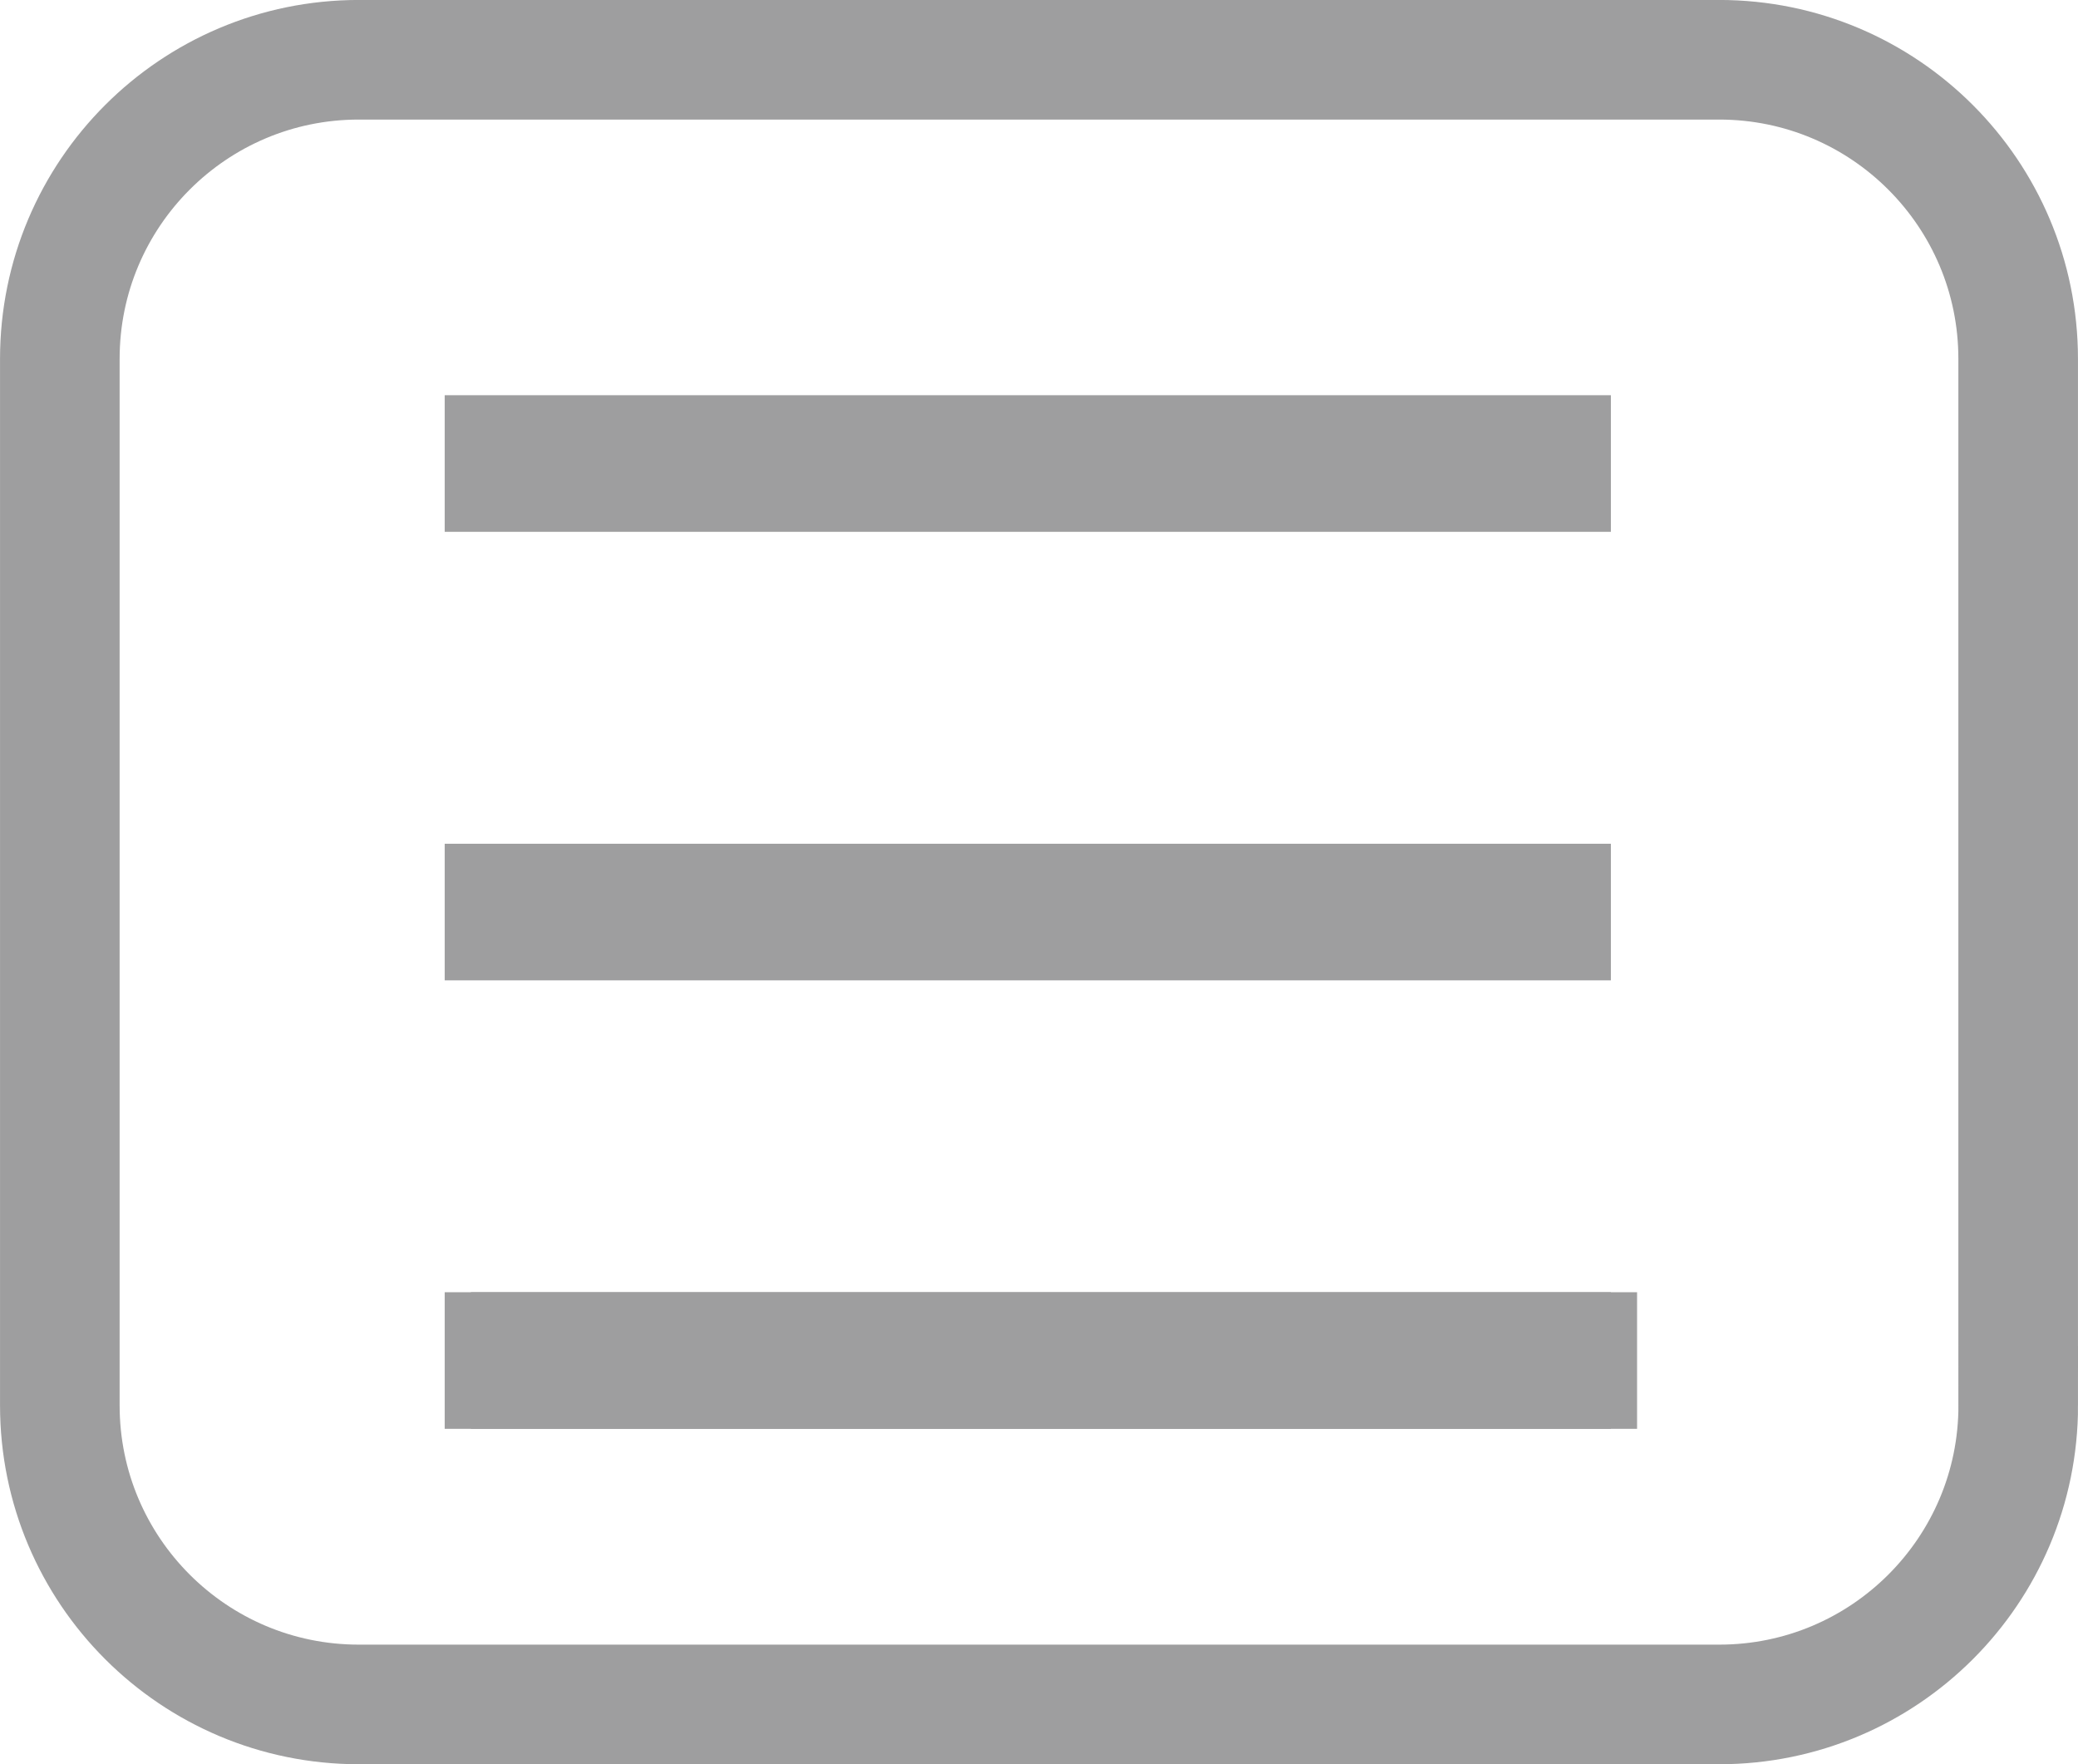 <?xml version="1.0" encoding="utf-8"?>
<!-- Generator: Adobe Illustrator 16.0.0, SVG Export Plug-In . SVG Version: 6.00 Build 0)  -->
<!DOCTYPE svg PUBLIC "-//W3C//DTD SVG 1.1//EN" "http://www.w3.org/Graphics/SVG/1.1/DTD/svg11.dtd">
<svg version="1.1" id="レイヤー_1" xmlns="http://www.w3.org/2000/svg" xmlns:xlink="http://www.w3.org/1999/xlink" x="0px"
	 y="0px" width="29.695px" height="25.209px" viewBox="0 0 29.695 25.209" enable-background="new 0 0 29.695 25.209"
	 xml:space="preserve">
<g>
	<path fill="none" stroke="#9E9E9F" stroke-width="1.709" stroke-miterlimit="10" d="M28.841,20.082
		c0,2.359-1.913,4.272-4.272,4.272H5.127c-2.359,0-4.272-1.913-4.272-4.272V5.127c0-2.36,1.913-4.273,4.272-4.273h19.441
		c2.359,0,4.272,1.913,4.272,4.273V20.082z"/>
	<line fill="none" stroke="#9E9E9F" stroke-width="1.952" stroke-miterlimit="10" x1="6.729" y1="19.44" x2="23.394" y2="19.44"/>
	<g>
		<line fill="none" stroke="#9E9E9F" stroke-width="1.952" stroke-miterlimit="10" x1="6.355" y1="6.623" x2="23.02" y2="6.623"/>
		
			<line fill="none" stroke="#9E9E9F" stroke-width="1.952" stroke-miterlimit="10" x1="6.355" y1="13.032" x2="23.02" y2="13.032"/>
		<line fill="none" stroke="#9E9E9F" stroke-width="1.952" stroke-miterlimit="10" x1="6.355" y1="19.44" x2="23.02" y2="19.44"/>
	</g>
</g>
<g>
</g>
<g>
</g>
<g>
</g>
<g>
</g>
<g>
</g>
<g>
</g>
<g>
</g>
<g>
</g>
<g>
</g>
<g>
</g>
<g>
</g>
<g>
</g>
<g>
</g>
<g>
</g>
<g>
</g>
</svg>
